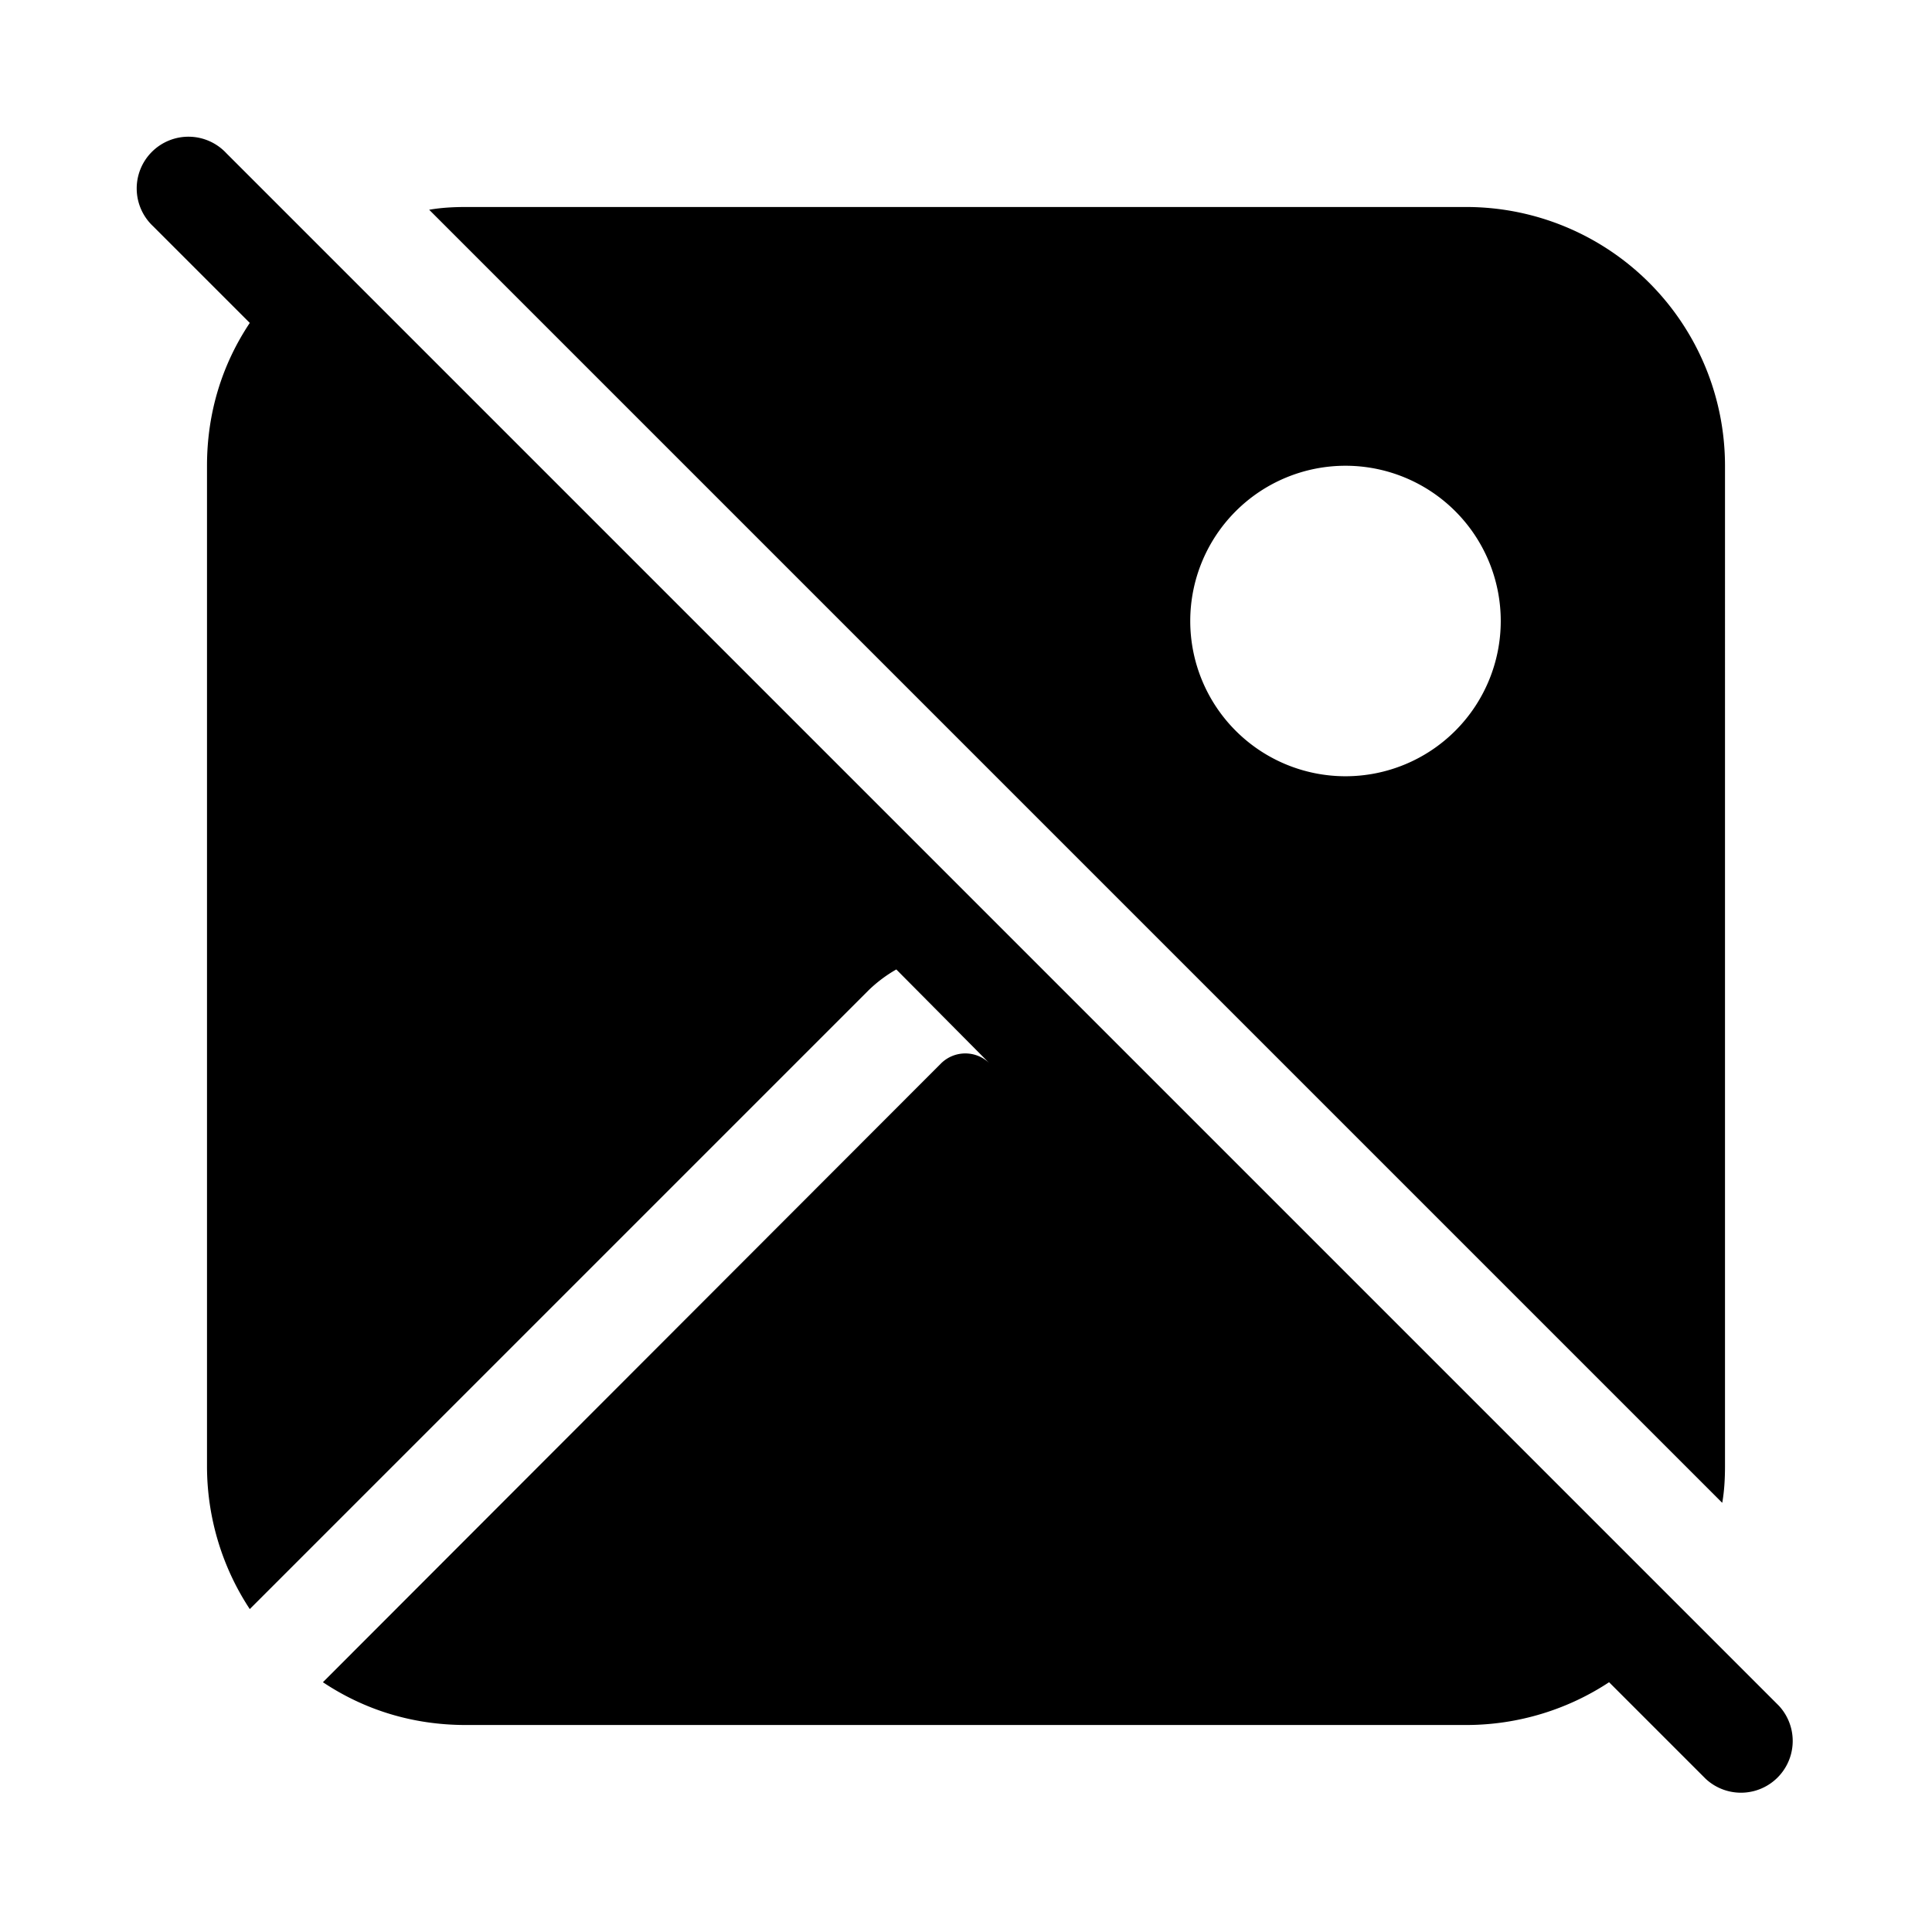 <svg width="28" height="28" viewBox="0 0 28 28" xmlns="http://www.w3.org/2000/svg"><path d="M3.28 2.22a.75.75 0 1 0-1.06 1.06l1.4 1.4c-.4.6-.62 1.3-.62 2.07v14.5c0 .76.23 1.48.62 2.07l8.97-8.97a2 2 0 0 1 .4-.3l1.35 1.36a.5.5 0 0 0-.7 0l-8.96 8.97c.6.4 1.3.62 2.07.62h14.5c.76 0 1.48-.23 2.07-.62l1.4 1.4a.75.75 0 0 0 1.06-1.06L3.28 2.22Zm2.94.82 18.74 18.74c.03-.17.04-.35.04-.53V6.75A3.75 3.75 0 0 0 21.25 3H6.75c-.18 0-.36.01-.53.04ZM21.75 9a2.25 2.25 0 1 1-4.5 0 2.25 2.25 0 0 1 4.5 0Z"/></svg>